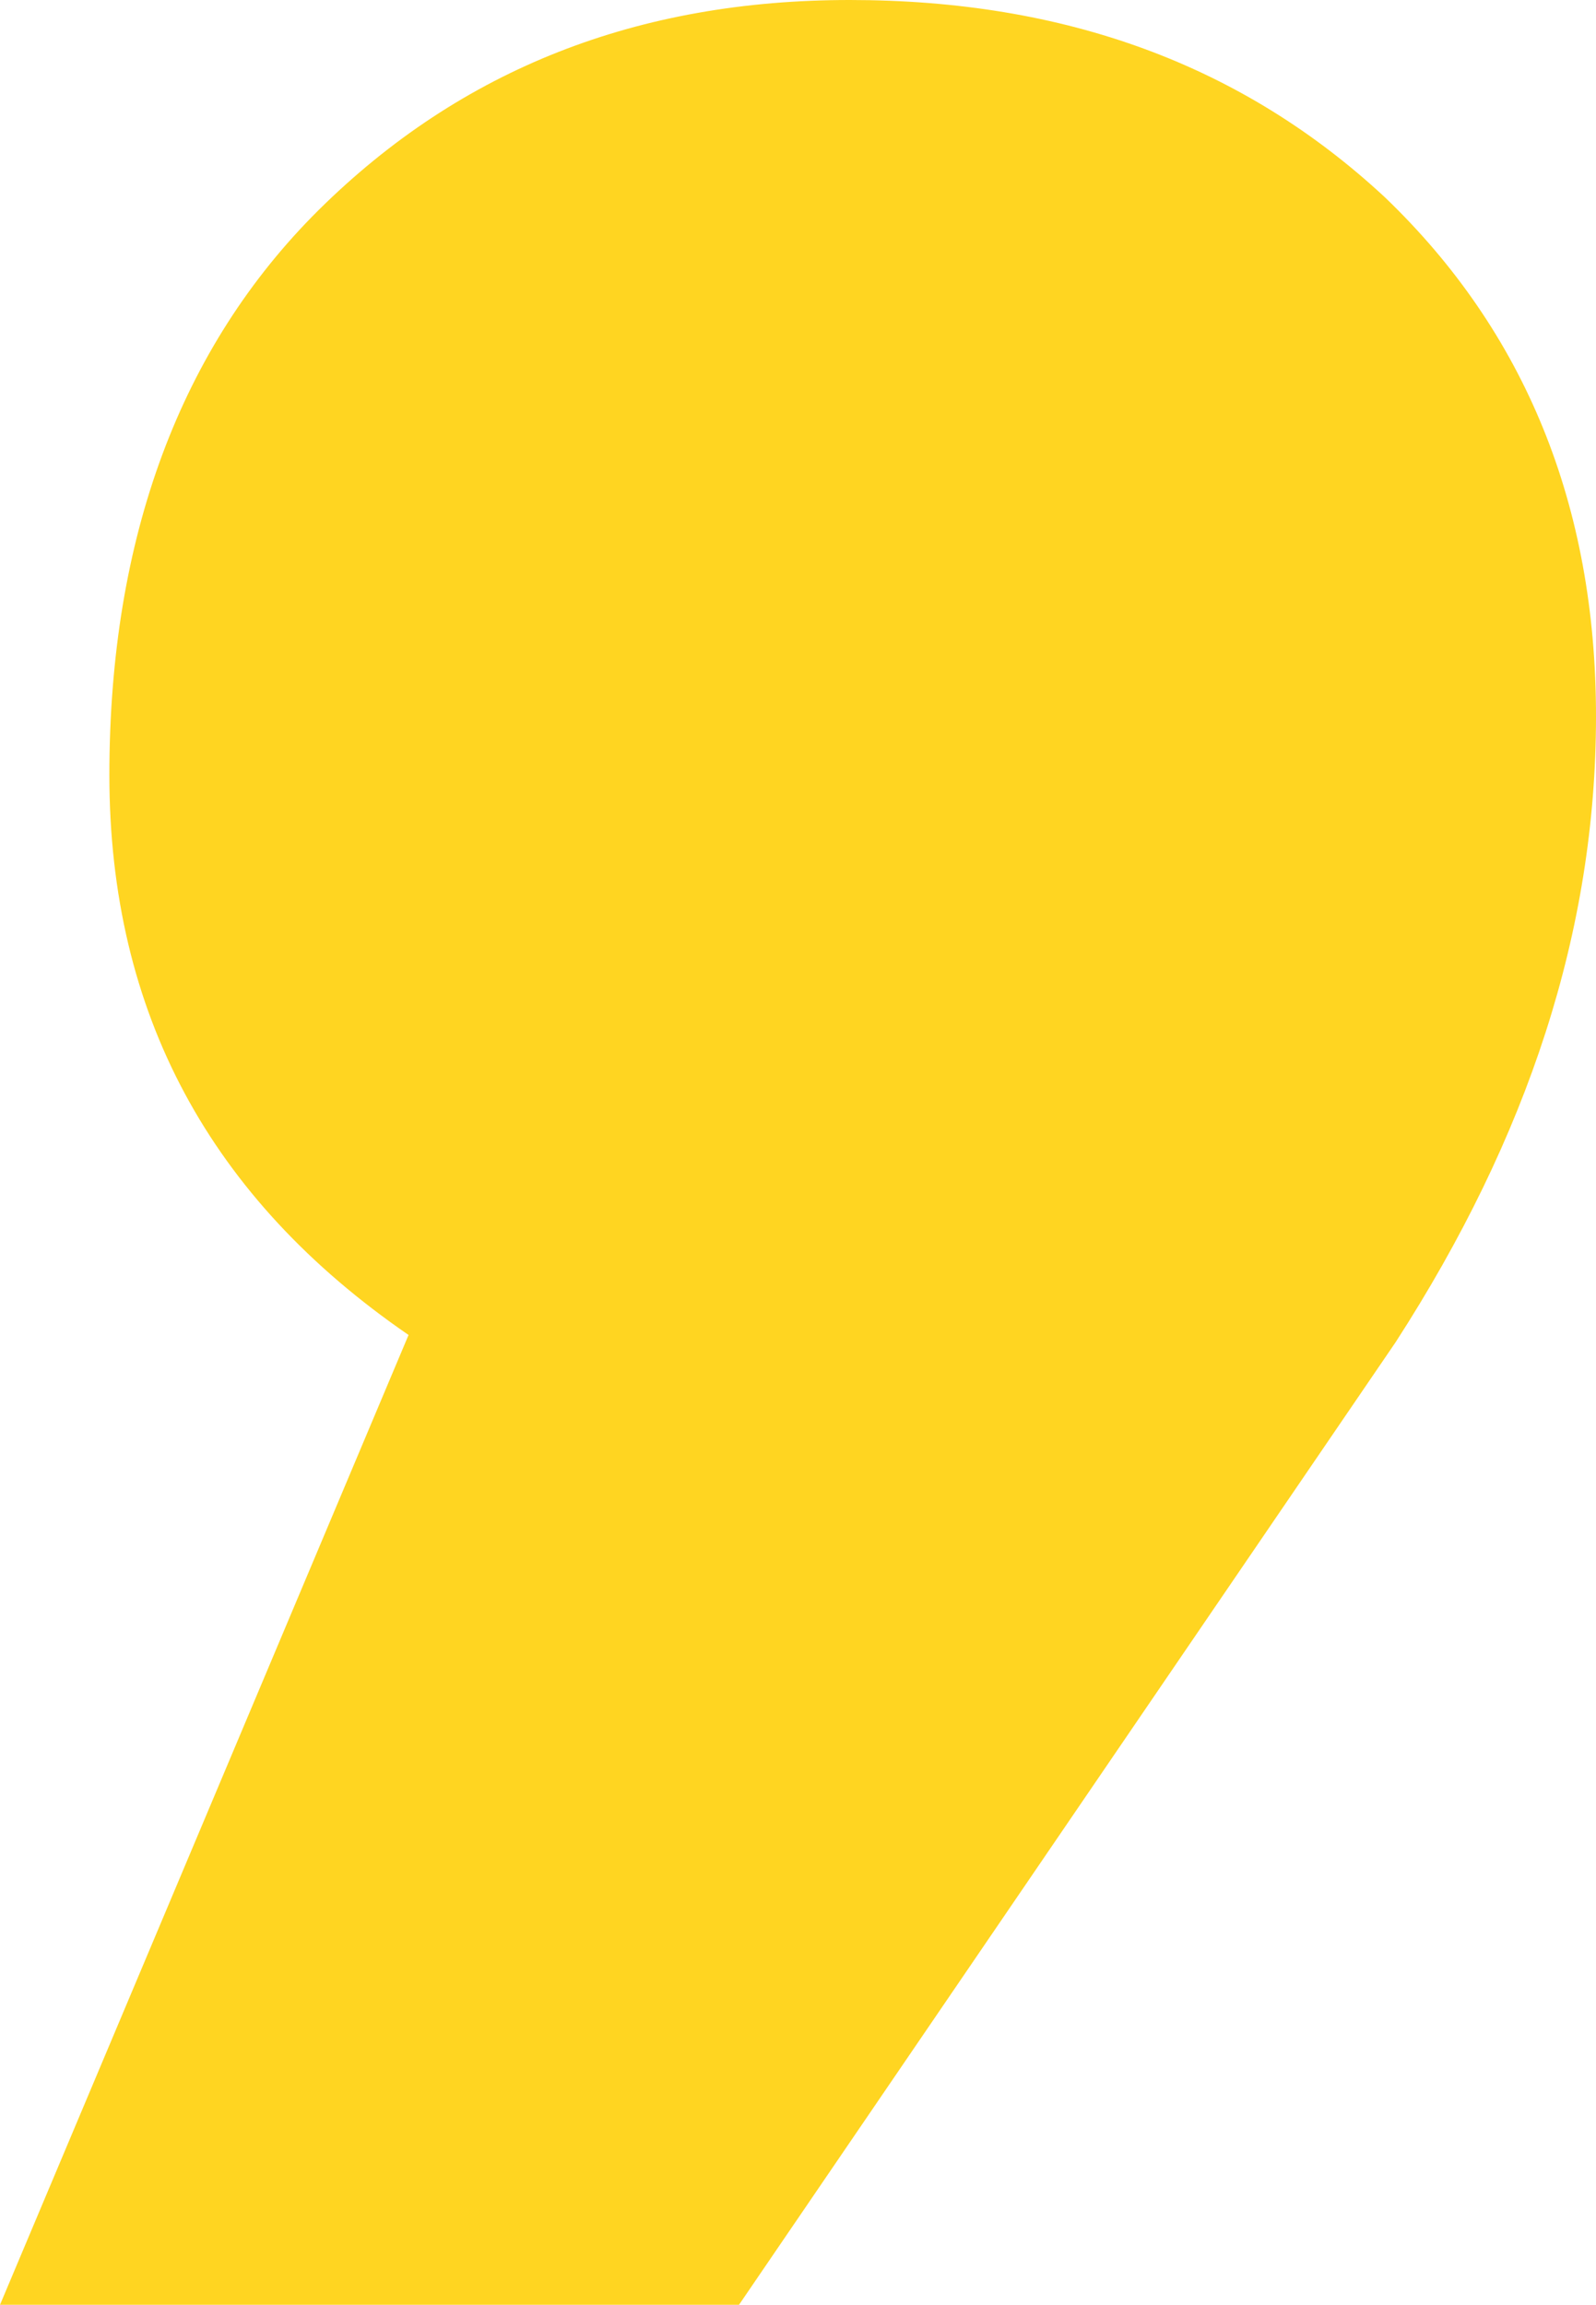 <svg width="115" height="166" viewBox="0 0 115 166" fill="none" xmlns="http://www.w3.org/2000/svg">
<path opacity="0.9" d="M29.437 96.148C15.178 86.349 7.881 73.005 7.881 55.82C7.881 38.67 13.03 24.987 22.955 15.132C33.273 4.922 46.001 0 61.222 0C76.754 0 89.522 4.669 99.8 14.22C109.906 23.913 115 36.414 115 51.597C115 67.014 110.118 81.877 100.565 96.665L53.249 166H0L29.439 96.148H29.437Z" fill="#FFD109"/>
</svg>
